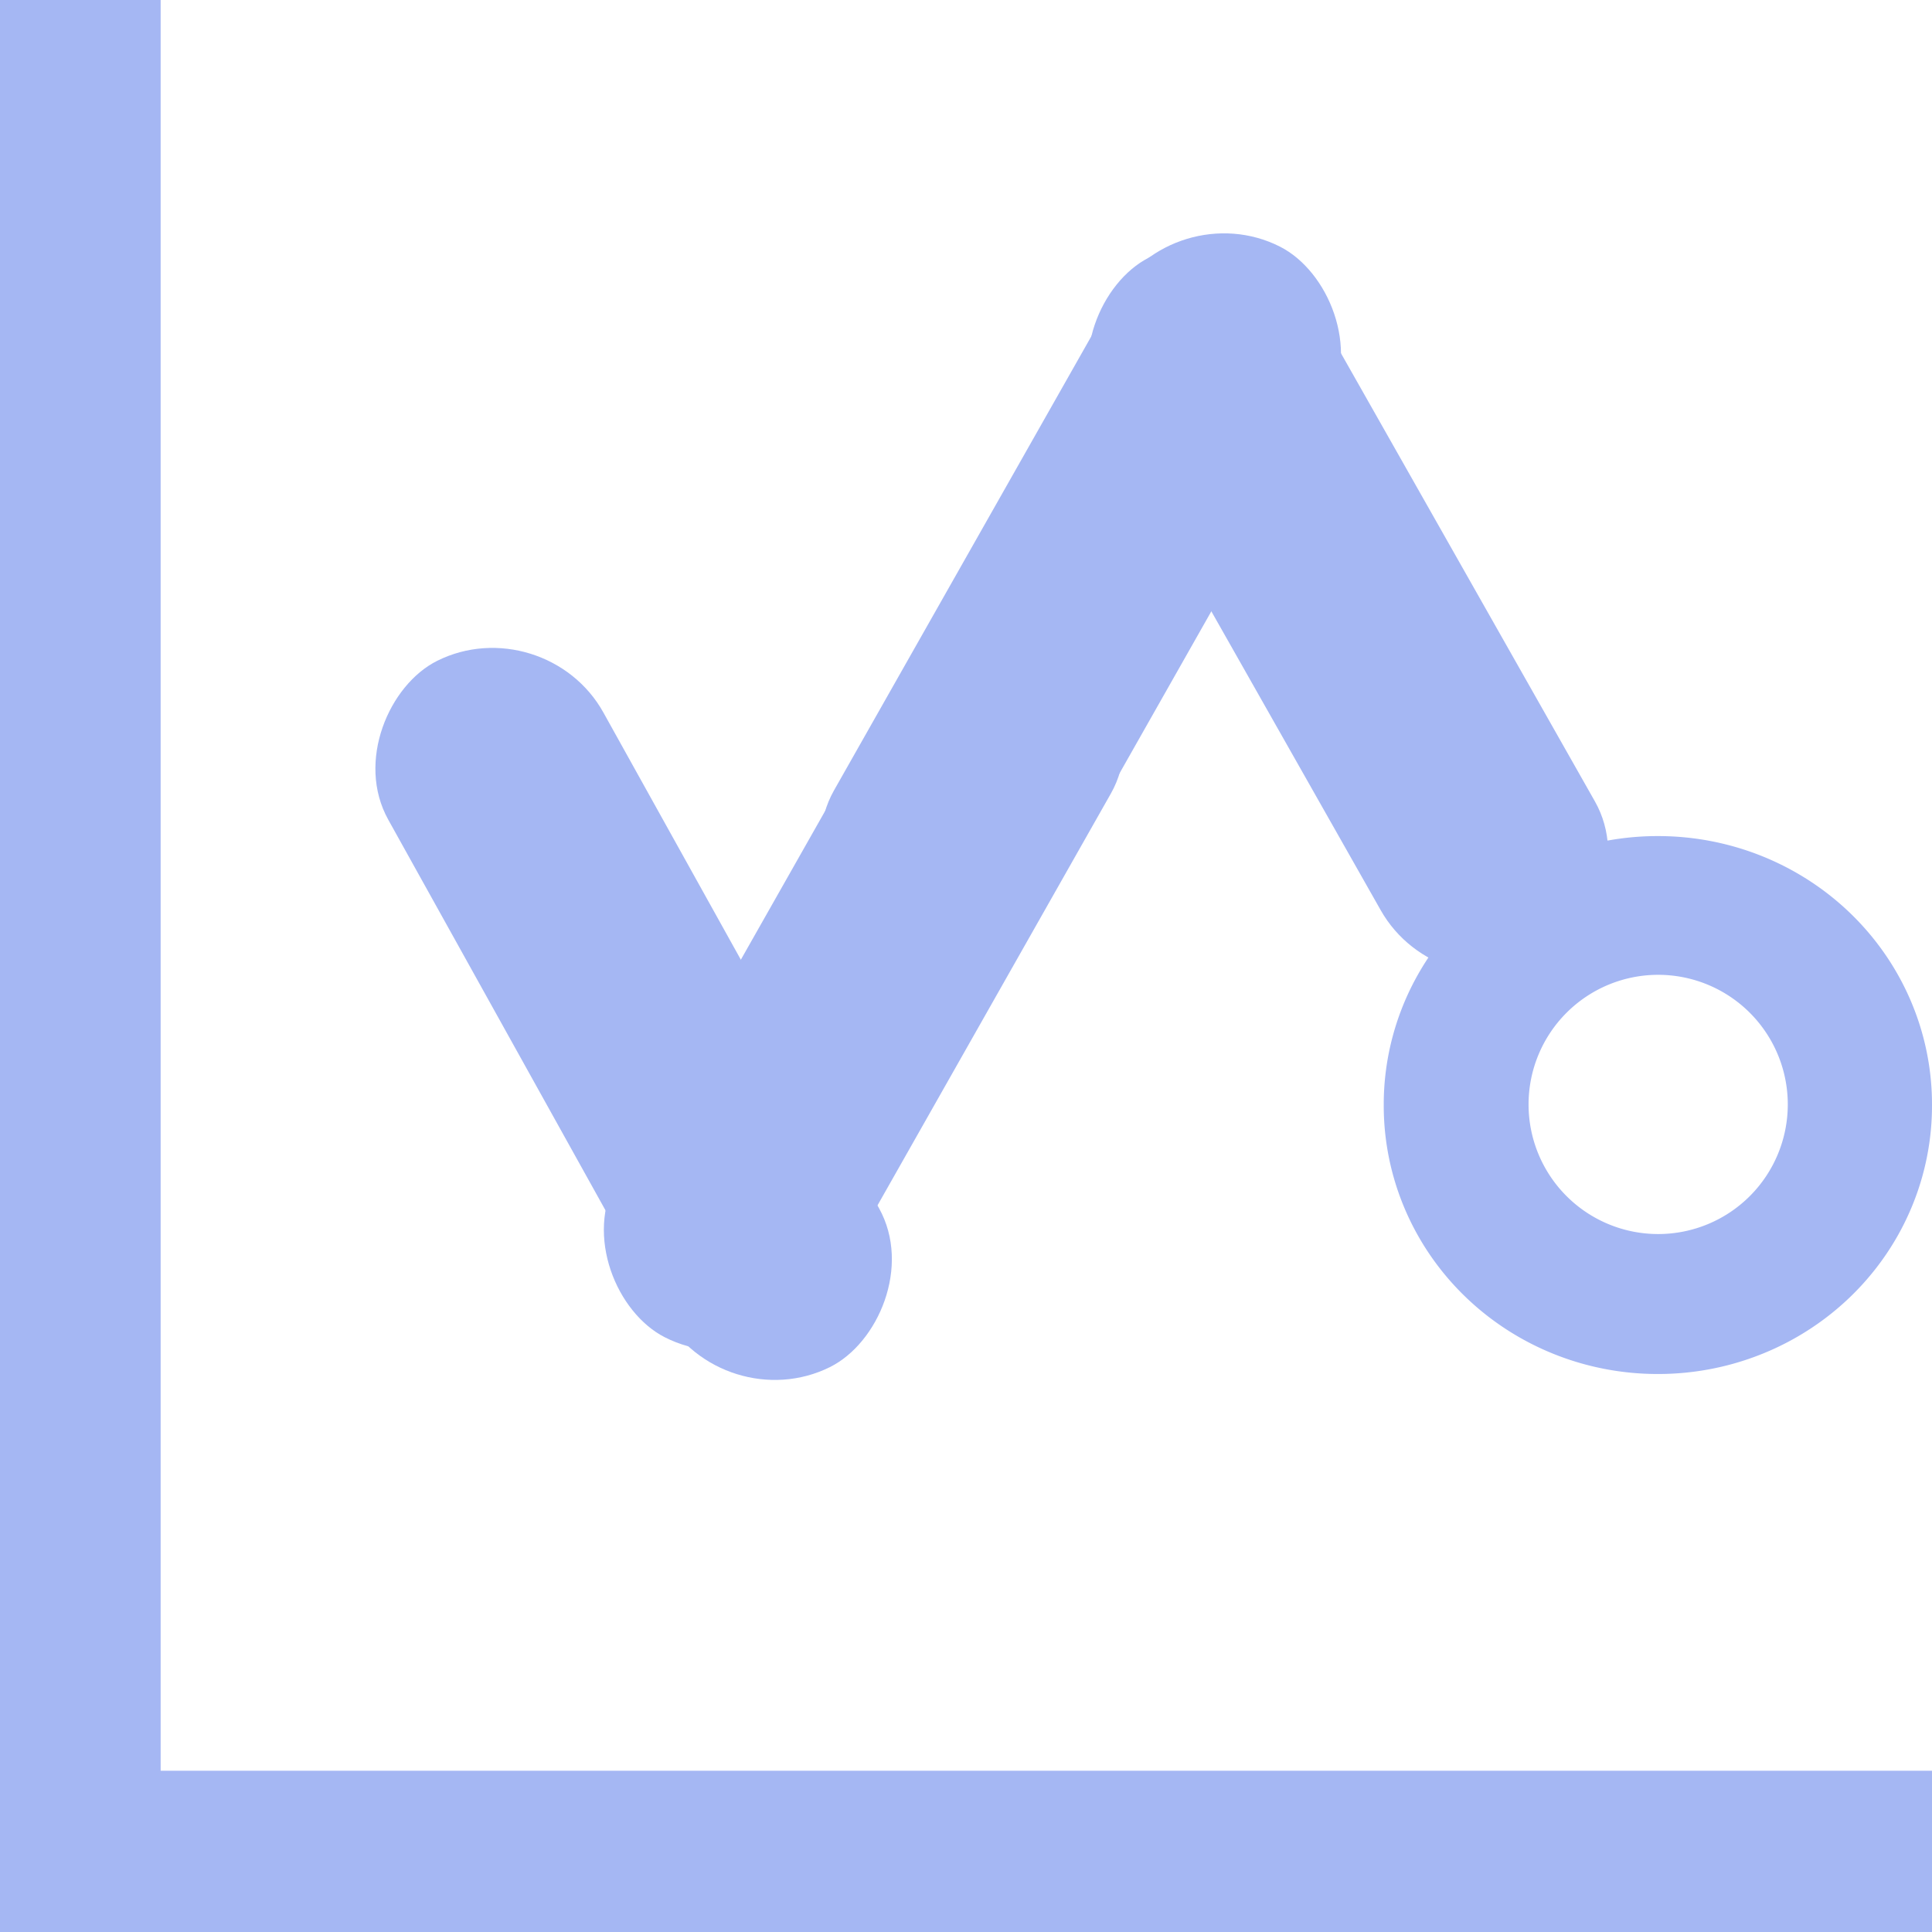<?xml version="1.0" encoding="UTF-8" standalone="no"?>
<!-- Created with Inkscape (http://www.inkscape.org/) -->

<svg
   xmlns:osb="http://www.openswatchbook.org/uri/2009/osb"
   xmlns:dc="http://purl.org/dc/elements/1.1/"
   xmlns:cc="http://creativecommons.org/ns#"
   xmlns:rdf="http://www.w3.org/1999/02/22-rdf-syntax-ns#"
   xmlns:svg="http://www.w3.org/2000/svg"
   xmlns="http://www.w3.org/2000/svg"
   xmlns:sodipodi="http://sodipodi.sourceforge.net/DTD/sodipodi-0.dtd"
   xmlns:inkscape="http://www.inkscape.org/namespaces/inkscape"
   width="12"
   height="12"
   viewBox="0 0 3.175 3.175"
   version="1.1"
   id="svg8"
   inkscape:version="0.92.4 (5da689c313, 2019-01-14)"
   sodipodi:docname="linechart2d.svg">
  <defs
     id="defs2">
    <linearGradient
       id="linearGradient5569"
       osb:paint="solid">
      <stop
         style="stop-color:#000000;stop-opacity:1;"
         offset="0"
         id="stop5567" />
    </linearGradient>
  </defs>
  <sodipodi:namedview
     id="base"
     pagecolor="#ffffff"
     bordercolor="#666666"
     borderopacity="1.0"
     inkscape:pageopacity="0.0"
     inkscape:pageshadow="2"
     inkscape:zoom="45.254834"
     inkscape:cx="7.2321717"
     inkscape:cy="4.3383636"
     inkscape:document-units="px"
     inkscape:current-layer="layer1"
     showgrid="true"
     inkscape:snap-bbox="true"
     inkscape:snap-others="true"
     inkscape:snap-nodes="true"
     inkscape:bbox-nodes="true"
     inkscape:bbox-paths="true"
     inkscape:snap-bbox-edge-midpoints="true"
     inkscape:snap-bbox-midpoints="true"
     inkscape:snap-global="false"
     inkscape:object-nodes="false"
     inkscape:snap-grids="true"
     inkscape:snap-to-guides="false"
     inkscape:object-paths="false"
     inkscape:window-width="1920"
     inkscape:window-height="1001"
     inkscape:window-x="2391"
     inkscape:window-y="-9"
     inkscape:window-maximized="1"
     units="px"
     scale-x="1e-05">
    <inkscape:grid
       type="xygrid"
       id="grid1377"
       empspacing="12" />
  </sodipodi:namedview>
  <g
     inkscape:label="Livello 1"
     inkscape:groupmode="layer"
     id="layer1"
     transform="translate(0,-293.825)">
    <rect
       style="fill:#a5efac;fill-opacity:1;stroke:none;stroke-width:0.265;stroke-miterlimit:4;stroke-dasharray:none;stroke-opacity:1"
       id="rect1486"
       width="0.265"
       height="0.265"
       x="-1.058"
       y="293.825" />
    <rect
       style="fill:#a5b7f3;fill-opacity:1;stroke:none;stroke-width:0.265;stroke-miterlimit:4;stroke-dasharray:none;stroke-opacity:1"
       id="rect1578"
       width="0.265"
       height="0.265"
       x="-1.058"
       y="294.09" />
    <rect
       style="fill:#a5b7f3;fill-opacity:1;stroke:none;stroke-width:0.275;stroke-miterlimit:4;stroke-dasharray:none;stroke-opacity:1"
       id="rect5539"
       width="0.529"
       height="3.44"
       x="-0.265"
       y="293.825" />
    <rect
       style="fill:#a5b7f3;fill-opacity:1;stroke:none;stroke-width:0.276;stroke-miterlimit:4;stroke-dasharray:none;stroke-opacity:1"
       id="rect5541"
       width="3.175"
       height="0.529"
       x="1.3907751e-08"
       y="296.735" />
    <rect
       style="fill:#a5b7f3;fill-opacity:1;fill-rule:evenodd;stroke:none;stroke-width:0.293;stroke-miterlimit:4;stroke-dasharray:none;stroke-opacity:1"
       id="rect7010"
       width="1.328"
       height="0.395"
       x="264.534"
       y="142.646"
       transform="matrix(0.486,0.874,-0.895,0.446,0,0)"
       ry="0.198" />
    <rect
       style="fill:#a5b7f3;fill-opacity:1;fill-rule:evenodd;stroke:none;stroke-width:0.293;stroke-miterlimit:4;stroke-dasharray:none;stroke-opacity:1"
       id="rect7010-8"
       width="1.328"
       height="0.395"
       x="262.329"
       y="146.913"
       transform="matrix(-0.493,0.87,0.891,0.453,0,0)"
       ry="0.198" />
    <rect
       style="fill:#a5b7f3;fill-opacity:1;fill-rule:evenodd;stroke:none;stroke-width:0.293;stroke-miterlimit:4;stroke-dasharray:none;stroke-opacity:1"
       id="rect7010-8-9"
       width="1.328"
       height="0.395"
       x="261.599"
       y="146.909"
       transform="matrix(-0.493,0.87,0.891,0.453,0,0)"
       ry="0.198" />
    <rect
       style="fill:#a5b7f3;fill-opacity:1;fill-rule:evenodd;stroke:none;stroke-width:0.293;stroke-miterlimit:4;stroke-dasharray:none;stroke-opacity:1"
       id="rect7010-8-9-2"
       width="1.328"
       height="0.395"
       x="263.426"
       y="143.44"
       transform="matrix(0.493,0.87,-0.891,0.453,0,0)"
       ry="0.198" />
    <path
       style="fill:#a5b7f3;fill-opacity:1;fill-rule:evenodd;stroke:none;stroke-width:0.288;stroke-miterlimit:4;stroke-dasharray:none;stroke-opacity:1"
       d="m 2.725,295.199 a 0.45,0.441 0 0 0 -0.451,0.442 0.45,0.441 0 0 0 0.451,0.442 0.45,0.441 0 0 0 0.45,-0.442 0.45,0.441 0 0 0 -0.45,-0.442 z m 0,0.228 a 0.213,0.213 0 0 1 0.213,0.213 0.213,0.213 0 0 1 -0.213,0.213 0.213,0.213 0 0 1 -0.213,-0.213 0.213,0.213 0 0 1 0.213,-0.213 z"
       id="path7057"
       inkscape:connector-curvature="0" />
  </g>
</svg>
